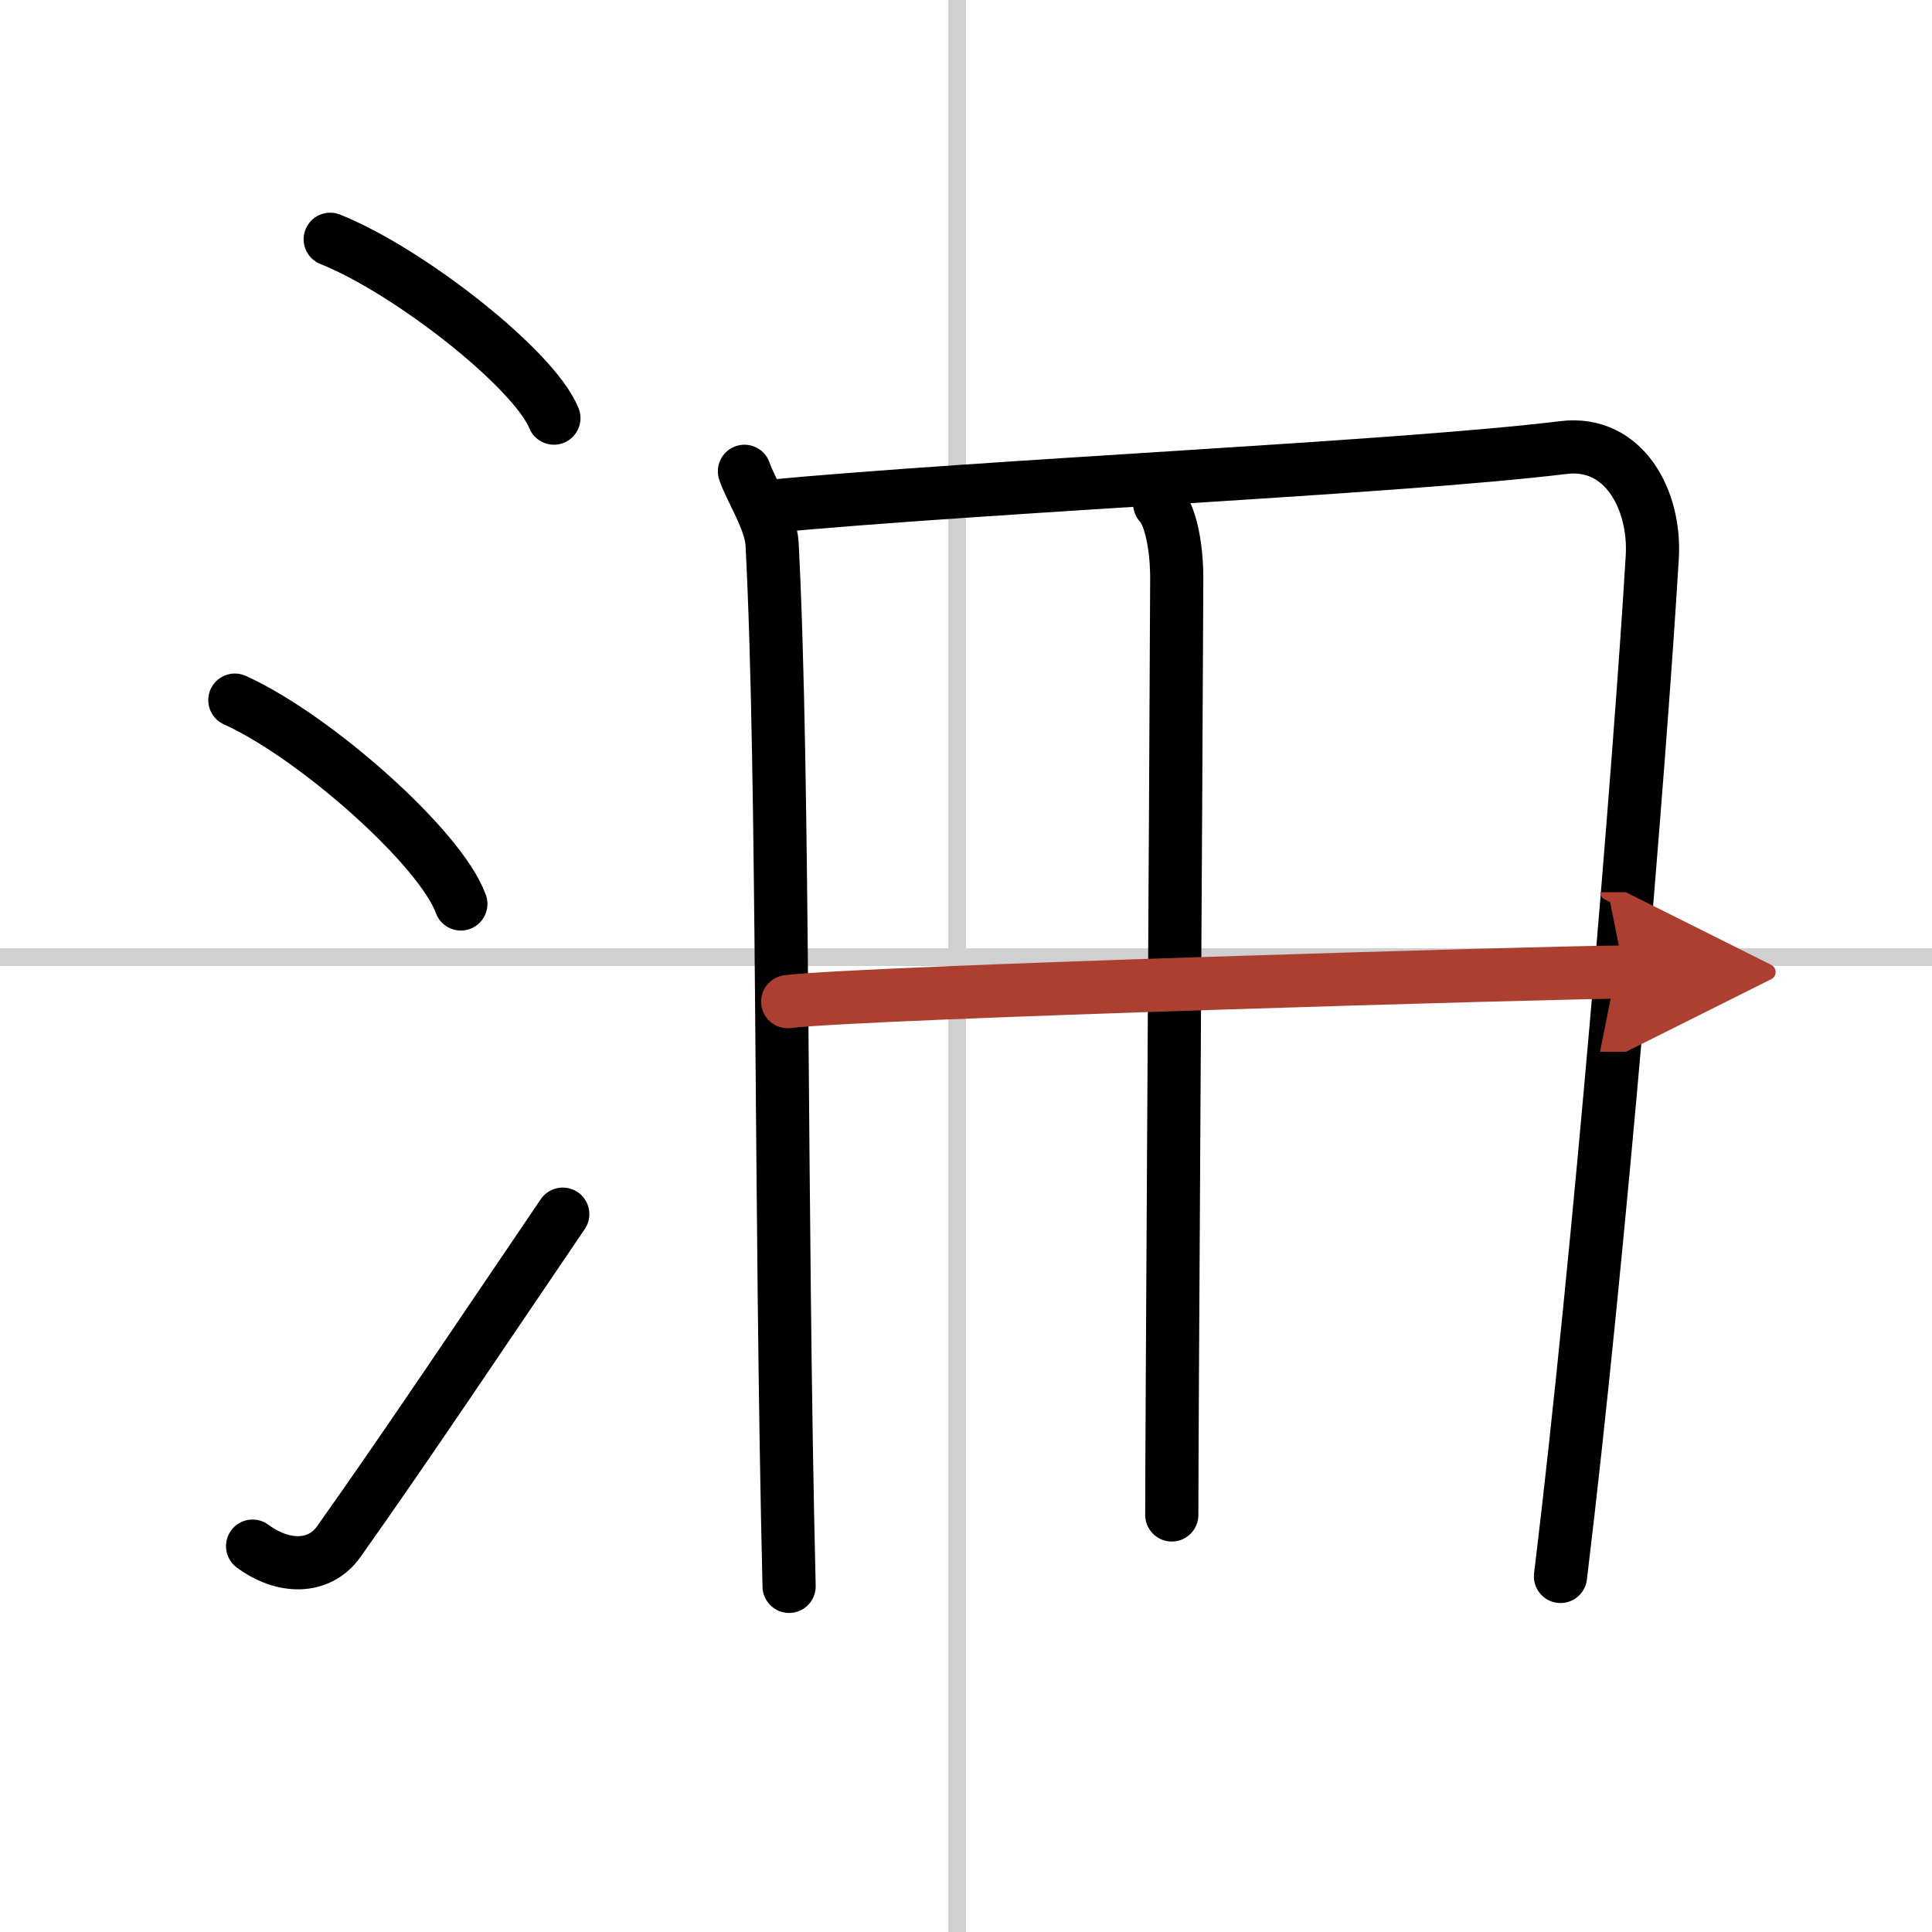 <svg width="400" height="400" viewBox="0 0 109 109" xmlns="http://www.w3.org/2000/svg"><defs><marker id="a" markerWidth="4" orient="auto" refX="1" refY="5" viewBox="0 0 10 10"><polyline points="0 0 10 5 0 10 1 5" fill="#ad3f31" stroke="#ad3f31"/></marker></defs><g fill="none" stroke="#000" stroke-linecap="round" stroke-linejoin="round" stroke-width="3"><rect width="100%" height="100%" fill="#fff" stroke="#fff"/><line x1="54" x2="54" y2="109" stroke="#d0d0d0" stroke-width="1"/><line x2="109" y1="54" y2="54" stroke="#d0d0d0" stroke-width="1"/><path d="m18.63 13.5c4.45 1.78 11.5 7.32 12.62 10.09"/><path d="M13.25,39.5C17.75,41.53,24.87,47.84,26,51"/><path d="M14.25,87.23c1.71,1.27,3.75,1.31,4.86-0.25C23,81.5,27.5,74.75,31.75,68.5"/><path d="M42,26.59c0.36,1.07,1.49,2.77,1.56,4.1C44.25,44,44,68,44.52,89.5"/><path d="m43.18 28.59c12.58-1.19 35.63-2.19 45.02-3.34 3.45-0.42 5.2 2.99 5.02 6.15-0.69 11.57-2.97 39.36-5.18 57.54"/><path d="m65.43 28.43c0.57 0.57 0.96 2.29 0.96 4.2-0.05 12.55-0.28 48.29-0.28 52.84"/><path d="m44.44 56.51c4.12-0.52 43.79-1.67 47.19-1.67" marker-end="url(#a)" stroke="#ad3f31"/></g></svg>

